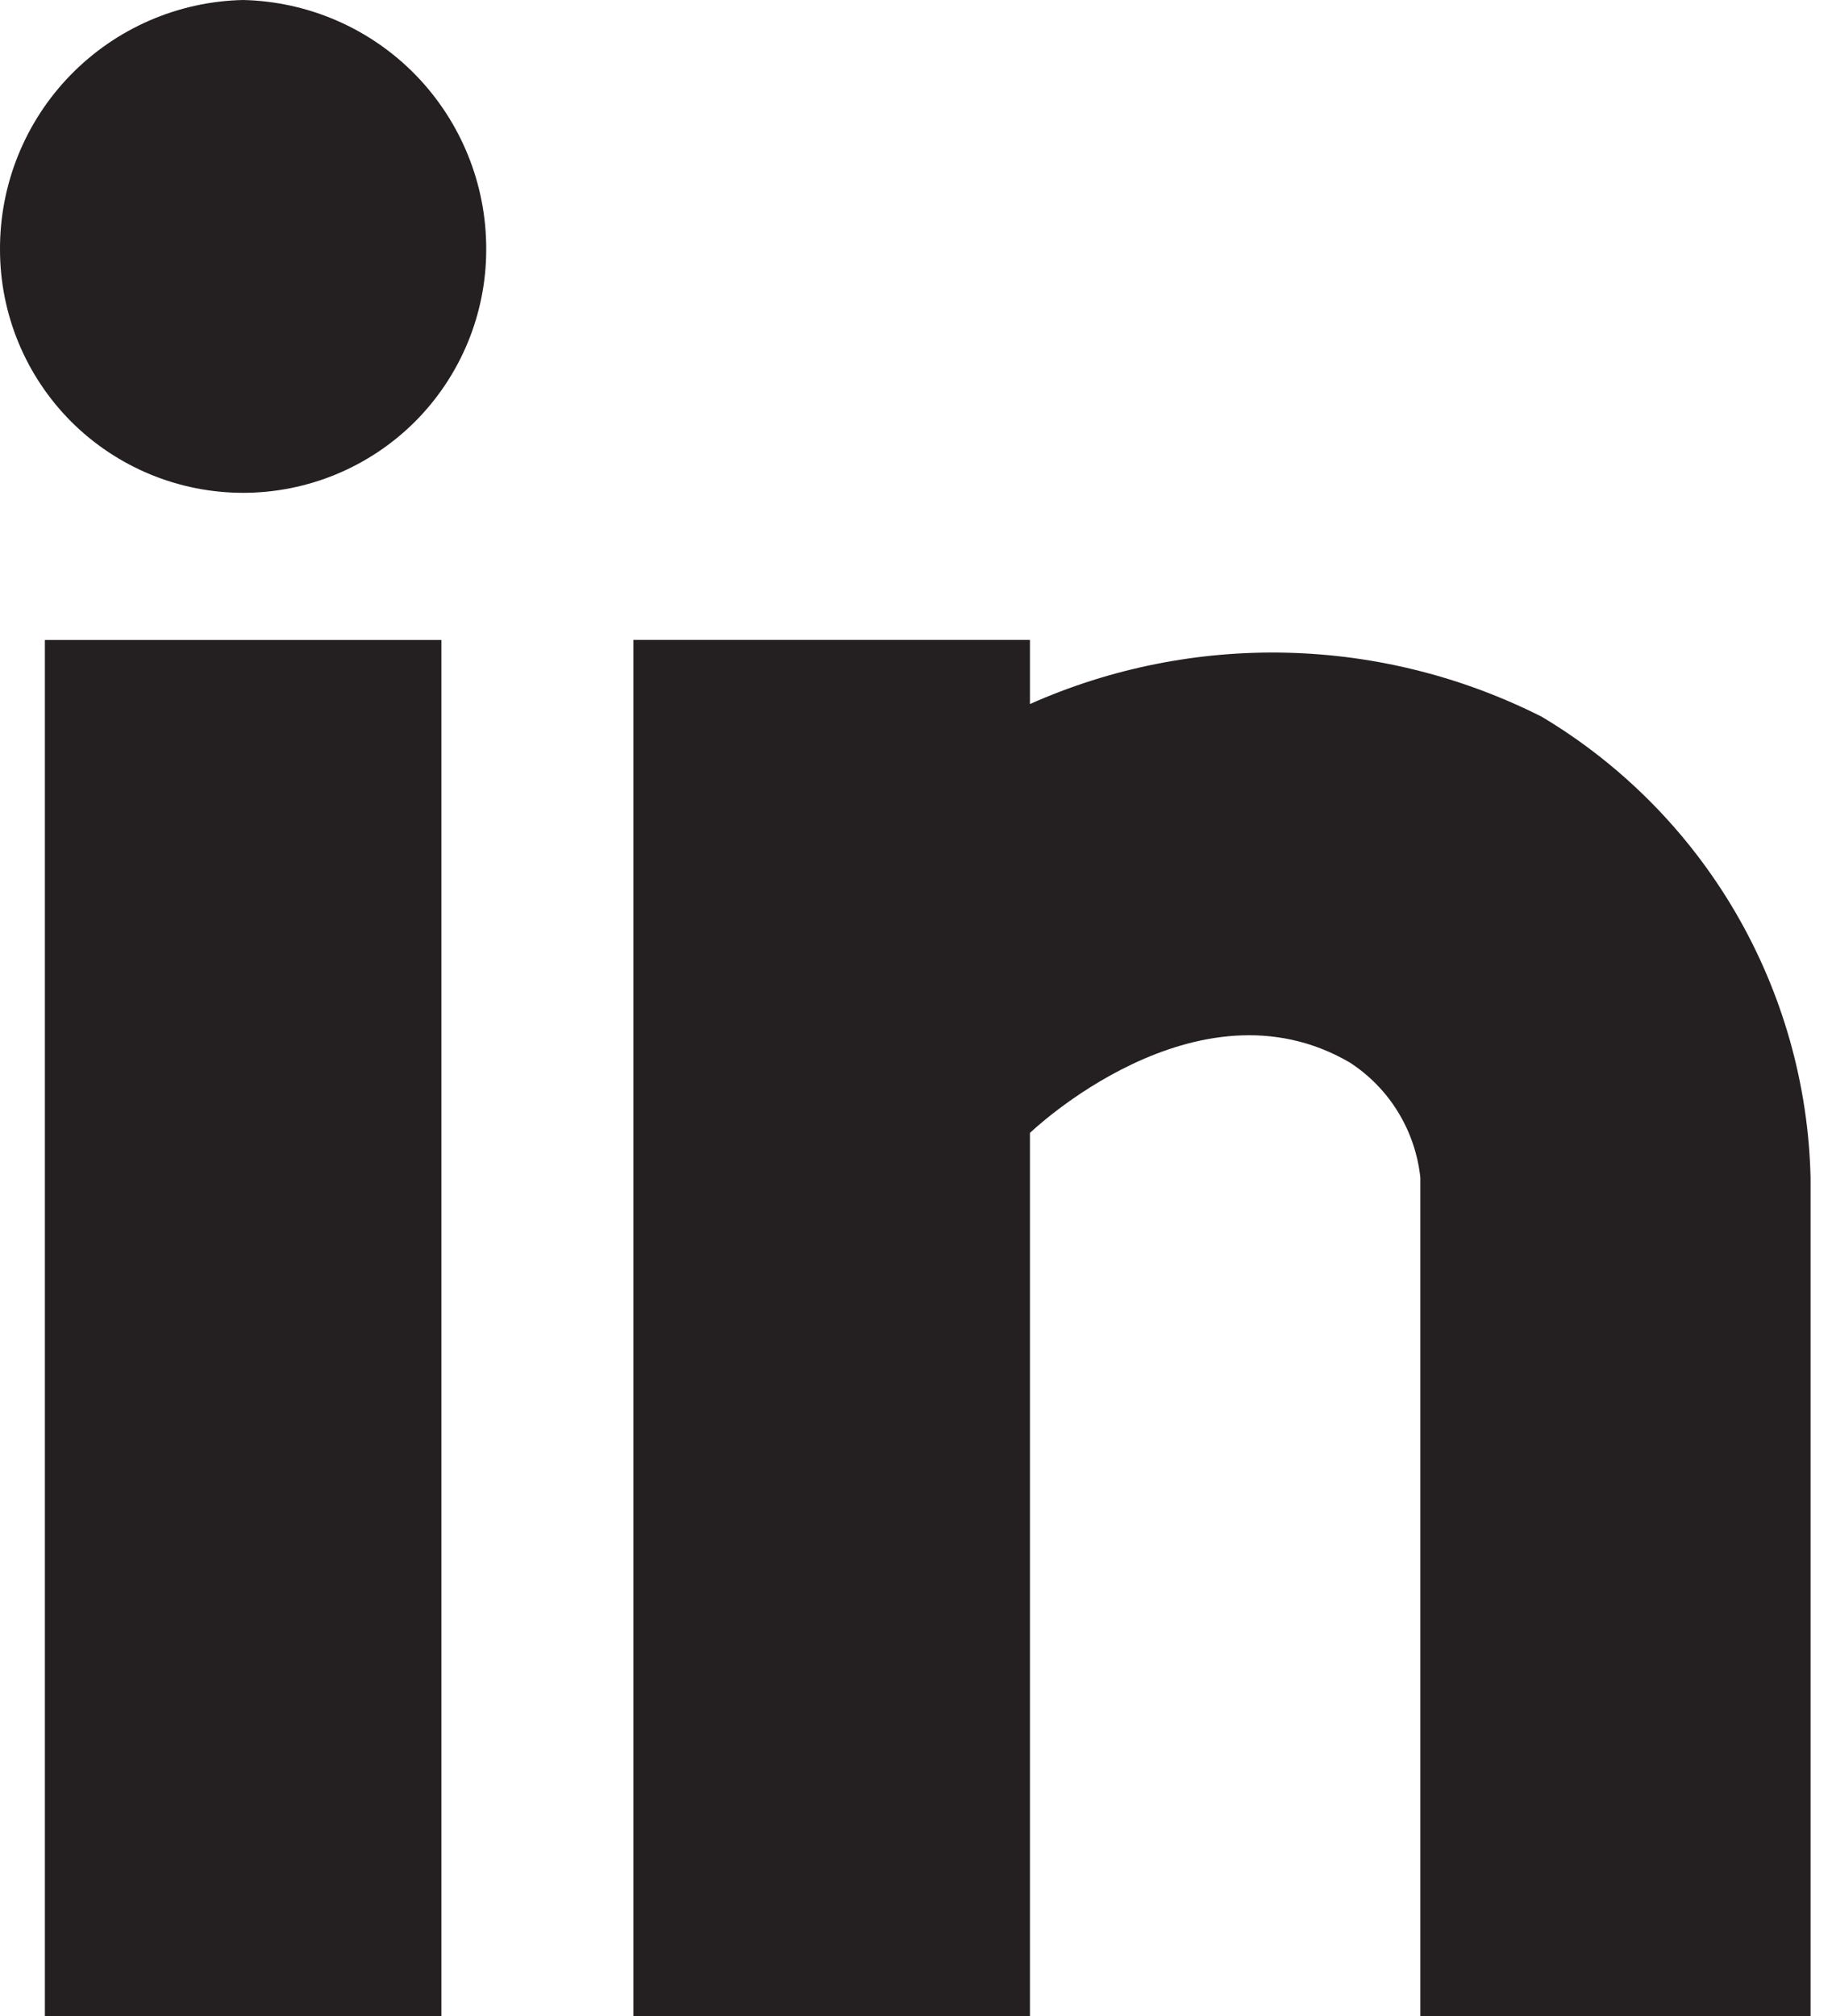 <svg width="20" height="22" viewBox="0 0 20 22" fill="none" xmlns="http://www.w3.org/2000/svg">
<g clip-path="url(#clip0_893_4791)">
<path d="M2.50087e-05 2.724C2.50087e-05 3.428 0.28 4.103 0.777 4.601C1.275 5.098 1.95 5.378 2.654 5.378C3.358 5.378 4.033 5.098 4.531 4.601C5.028 4.103 5.308 3.428 5.308 2.724C5.311 2.013 5.034 1.329 4.538 0.819C4.042 0.31 3.365 0.016 2.654 0C1.943 0.015 1.266 0.31 0.77 0.819C0.273 1.329 -0.003 2.013 2.50087e-05 2.724ZM4.819 6.984H0.49V22H4.819V6.984ZM6.915 22H11.244V12.363C11.244 12.363 13.06 10.617 14.736 11.595C14.95 11.734 15.13 11.918 15.263 12.136C15.396 12.353 15.479 12.598 15.506 12.851V22H19.766V12.851C19.742 11.833 19.46 10.838 18.947 9.958C18.434 9.079 17.706 8.344 16.832 7.822C15.969 7.386 15.02 7.147 14.054 7.123C13.087 7.099 12.127 7.29 11.244 7.683V6.983H6.915V22Z" fill="#241F21"/>
</g>
<defs>
<clipPath id="clip0_893_4791">
<rect width="19.766" height="22" fill="white"/>
</clipPath>
</defs>
</svg>
